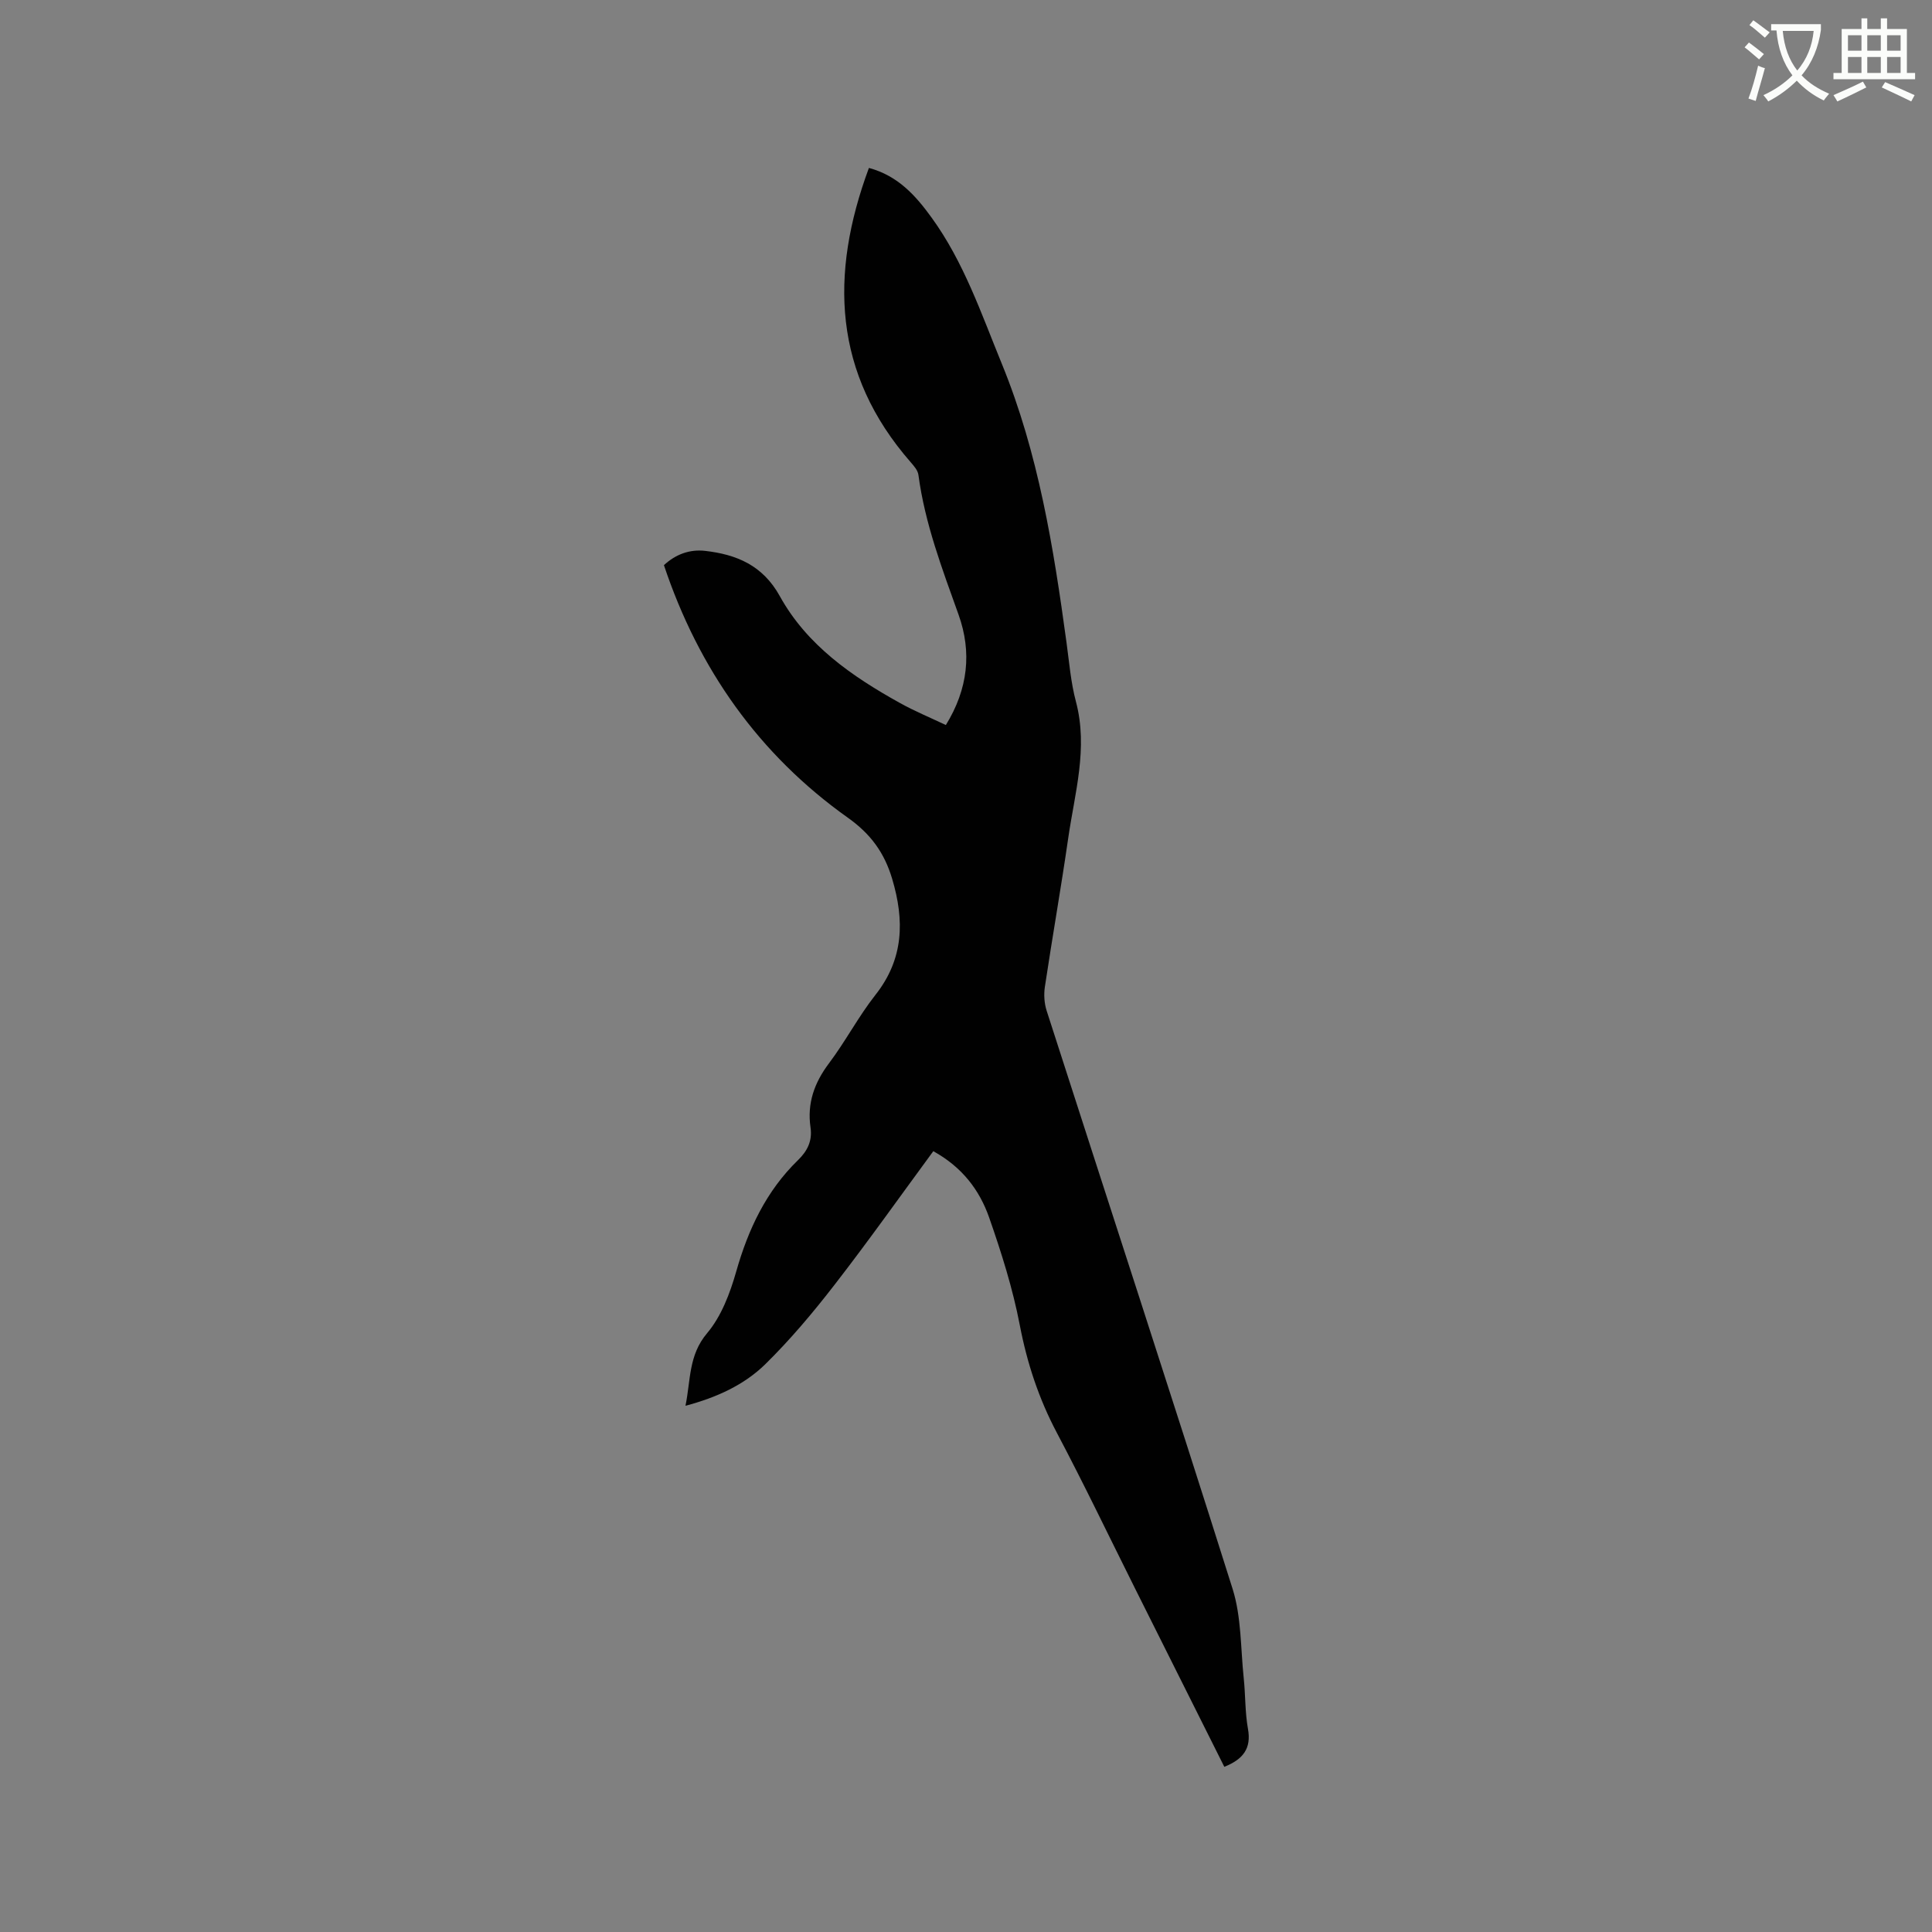 <svg enable-background="new 0 0 400 400" viewBox="0 0 400 400" xmlns="http://www.w3.org/2000/svg"><rect x="0" y="0" width="400" height="400" fill="#808080" stroke="none"/><path d="m362.1 8.8c1.1.8 2.1 1.6 3.1 2.4l-1 1.1c-1.3-1.1-2.3-2-3-2.5zm1.9 4.8c.5.2.9.4 1.4.5-.6 2.3-1.3 4.5-1.9 6.8l-1.5-.5c.8-2.1 1.4-4.3 2-6.8zm-1-9.4c1.3.9 2.4 1.8 3.4 2.5l-1 1.1c-1.4-1.2-2.4-2.1-3.2-2.6zm3.7 2.2v-1.4h10.3v1.2c-.5 3.6-1.8 6.8-4 9.4 1.5 1.6 3.4 2.8 5.7 3.8-.3.4-.7.8-1.1 1.4-2.3-1.1-4.1-2.5-5.6-4.1-1.6 1.6-3.6 3.1-5.9 4.3-.3-.5-.7-.9-1-1.3 2.4-1.1 4.4-2.5 6-4.1-1.9-2.5-3-5.6-3.3-9.3h-1.1zm8.8 0h-6.4c.3 3.3 1.3 6 3 8.2 2-2.3 3.1-5.1 3.4-8.2z" fill="#fbfcfa"/><path d="m385.3 3.8h1.3v2.2h2.8v-2.2h1.3v2.2h4.1v9.1h1.7v1.3h-16.9v-1.3h1.7v-9.1h4.1v-2.2zm.4 13.1.7 1.2c-1.8.9-3.8 1.9-6 2.9-.2-.4-.5-.8-.8-1.3 2.3-1 4.3-1.9 6.1-2.8zm-3.1-6.4h2.8v-3.2h-2.8zm0 4.6h2.8v-3.3h-2.8zm4-4.6h2.8v-3.2h-2.8zm0 4.6h2.8v-3.3h-2.8zm3.7 1.9c2.1.9 4.1 1.8 6.1 2.7l-.7 1.3c-2.2-1.1-4.2-2-6.1-2.9zm3.2-9.7h-2.8v3.2h2.8zm-2.8 7.8h2.8v-3.3h-2.8z" fill="#fbfcfa"/><path d="m253.48 365.8c-6.19-12.36-12.3-24.57-18.41-36.78-5.4-10.8-10.61-21.69-16.25-32.36-3.75-7.09-6.18-14.45-7.69-22.34-1.45-7.55-3.8-14.98-6.34-22.25-1.98-5.65-5.55-10.41-11.56-13.73-6.82 9.27-13.43 18.61-20.43 27.64-4.45 5.75-9.17 11.37-14.35 16.46-4.4 4.31-10.08 6.9-16.53 8.61 1.1-5.32.6-10.44 4.48-15.03 2.95-3.49 4.75-8.28 6.03-12.78 2.49-8.75 6.21-16.65 12.78-23.04 1.95-1.89 3.01-4 2.6-6.77-.73-4.99.78-9.24 3.81-13.27 3.44-4.56 6.11-9.71 9.64-14.19 5.88-7.46 6.02-15.41 3.45-24.03-1.61-5.38-4.42-9.27-9.17-12.64-18.43-13.1-30.89-30.78-38.08-52.29 2.46-2.29 5.39-3.31 8.5-2.96 6.53.74 11.97 2.99 15.5 9.39 5.62 10.16 14.93 16.59 24.85 22.1 3.02 1.68 6.23 3.01 9.52 4.57 4.61-7.48 5.4-15.1 2.63-22.85-3.39-9.48-6.97-18.87-8.31-28.93-.12-.94-.93-1.86-1.6-2.63-16.04-18.35-16.84-38.83-8.65-60.93 6.02 1.61 9.7 5.75 12.99 10.3 6.67 9.2 10.28 19.88 14.53 30.26 7.58 18.53 10.71 38.05 13.39 57.7.56 4.09.89 8.26 1.95 12.23 2.56 9.66-.25 18.93-1.6 28.29-1.48 10.27-3.29 20.49-4.83 30.76-.24 1.6-.13 3.4.36 4.93 12.84 39.9 25.89 79.73 38.5 119.7 1.84 5.83 1.66 12.32 2.31 18.51.37 3.48.26 7.03.87 10.45.76 4.11-1.01 6.35-4.89 7.9z" fill="#010101"/></svg>